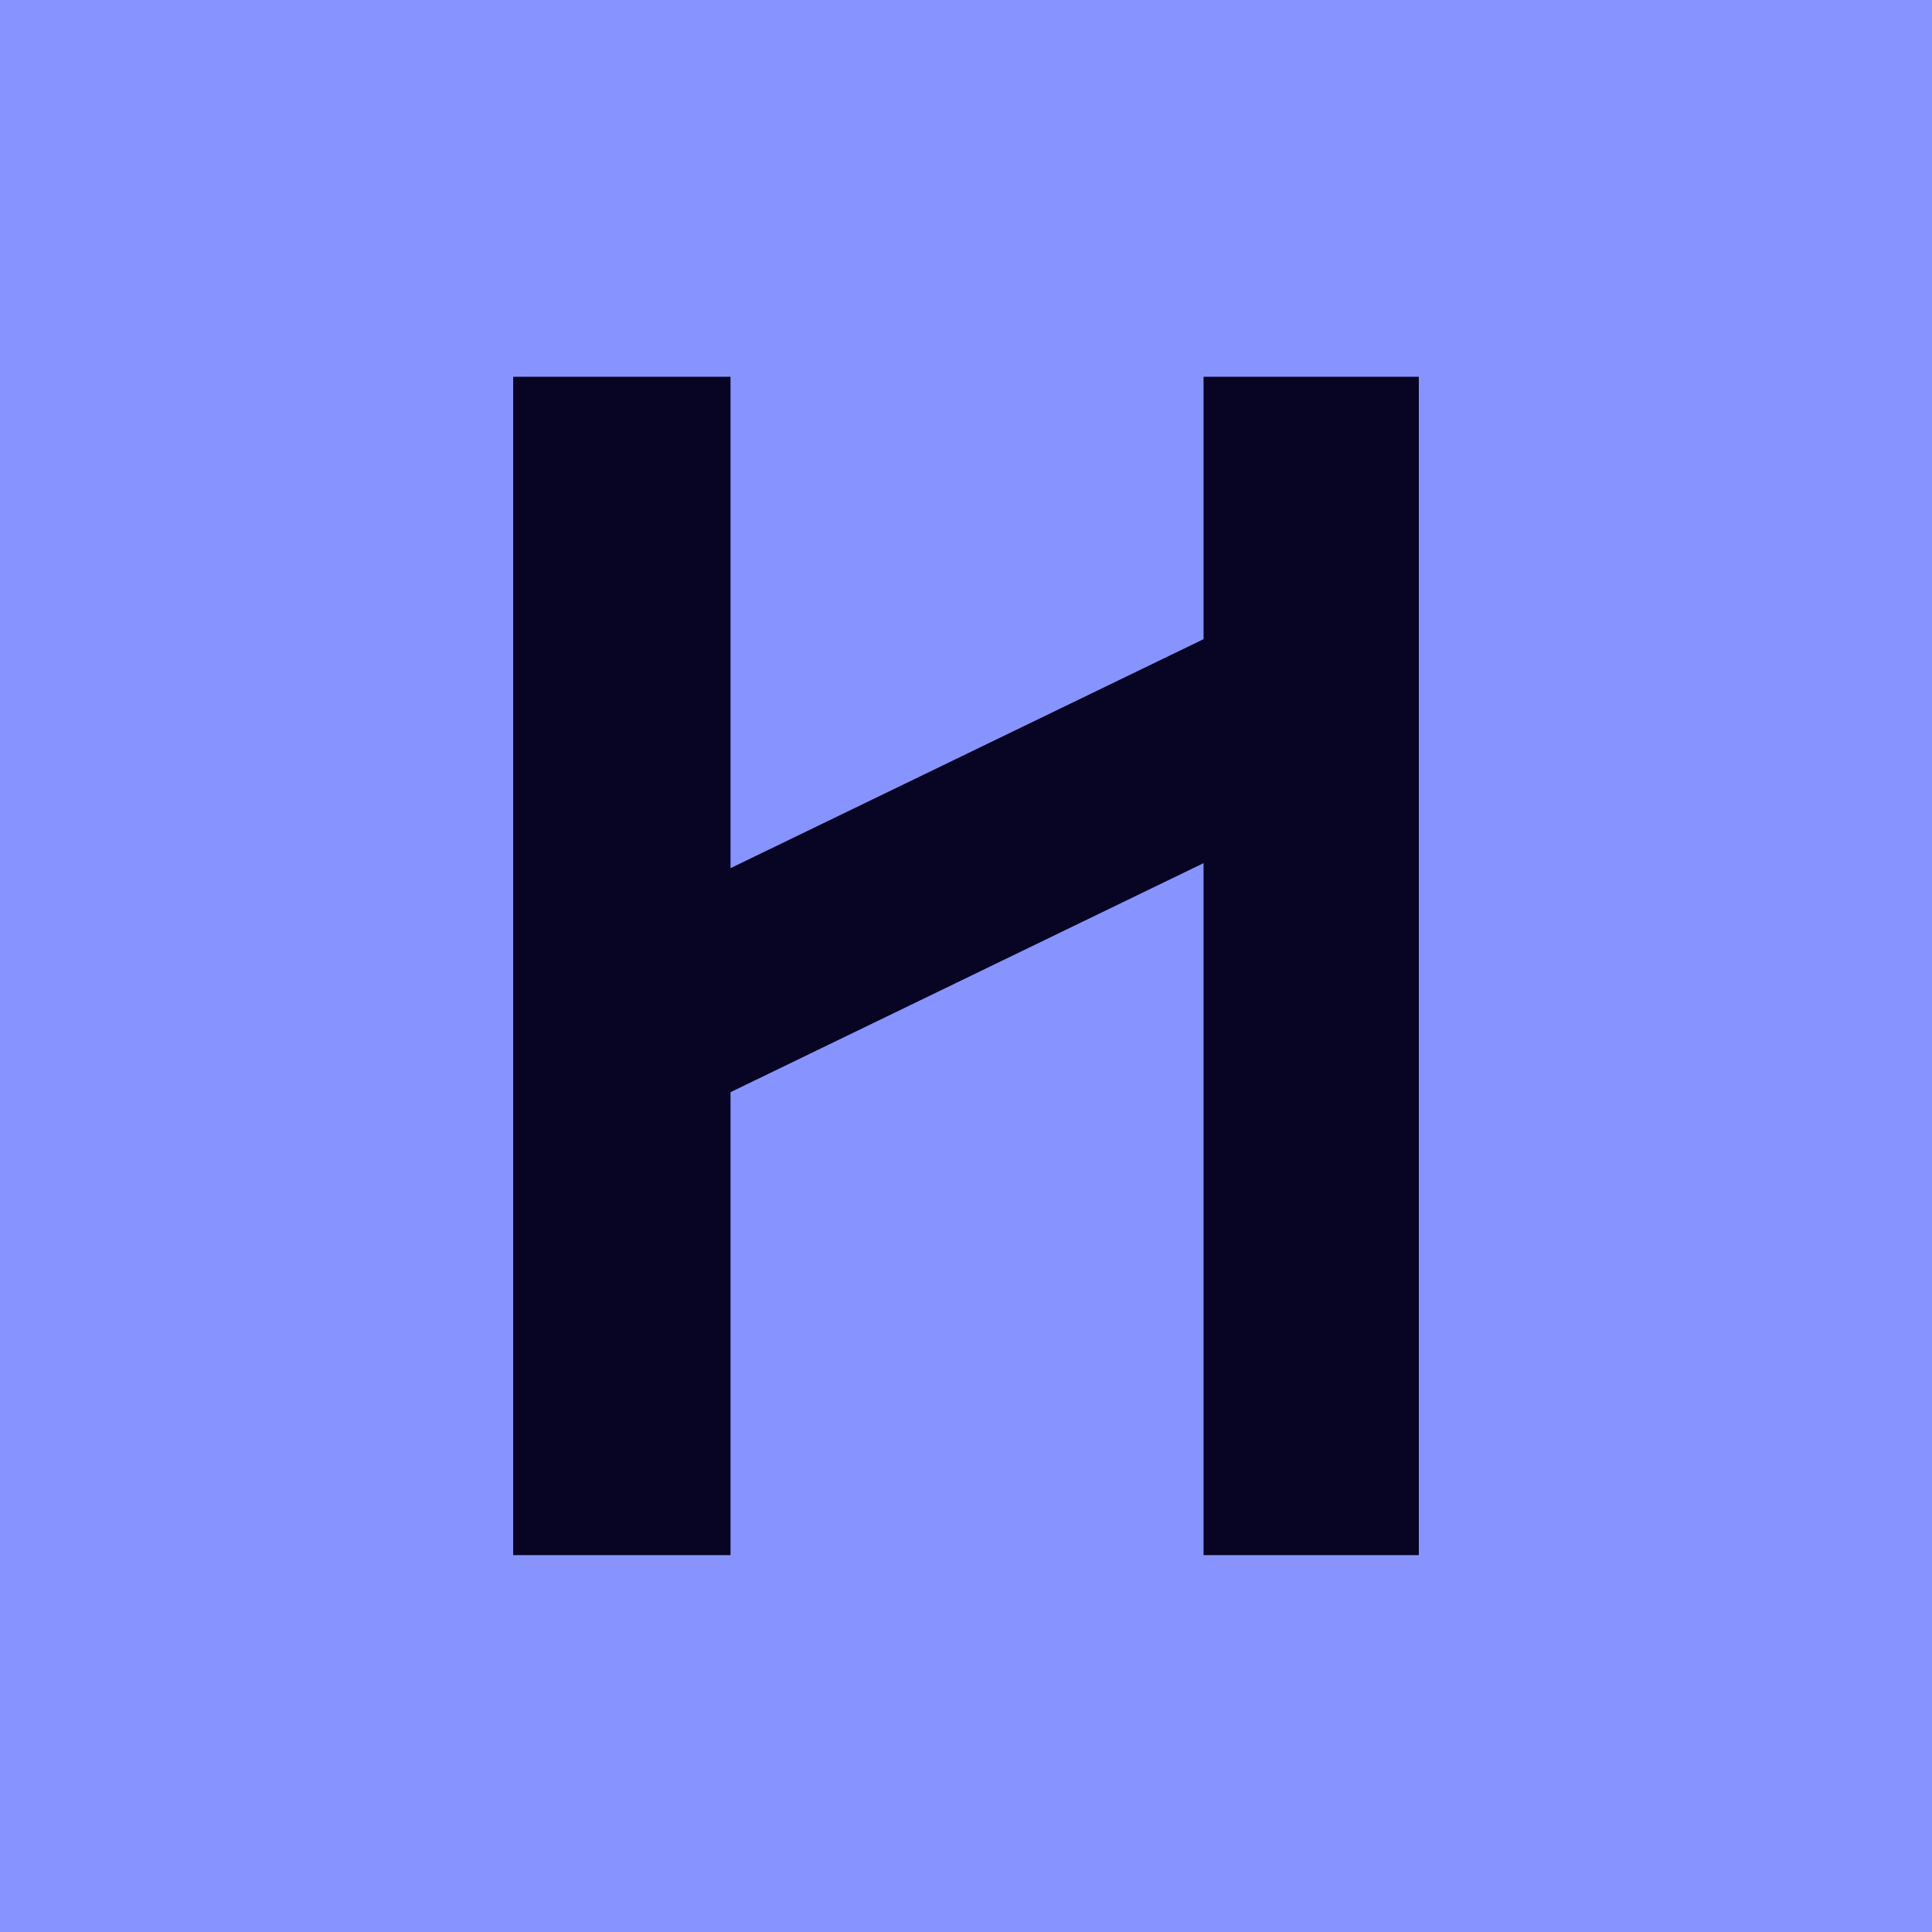 <svg width="42" height="42" viewBox="0 0 42 42" fill="none" xmlns="http://www.w3.org/2000/svg">
<rect width="42" height="42" fill="#8794FF"/>
<g clip-path="url(#clip0_309_887)">
<path d="M15.881 18.873L26.164 13.895V8.19H30.886V33.807H26.164V18.764L15.881 23.743V33.807H11.156V8.19H15.881V18.873ZM34.157 12.187V8.19H38.882V12.187H34.157ZM34.157 33.807V13.821H38.882V33.807H34.157ZM43.242 36.678H52.218C54.542 36.678 55.306 36.023 55.306 33.952V31.3C53.961 33.082 51.89 34.099 49.348 34.099C44.805 34.099 41.791 30.793 41.791 25.814V21.817C41.791 16.838 44.805 13.532 49.348 13.532C51.89 13.532 53.964 14.549 55.306 16.331V13.823H60.031V33.955C60.031 38.606 57.559 40.712 52.218 40.712H43.242V36.68V36.678ZM46.513 25.631C46.513 28.575 48.185 30.356 50.911 30.356C53.636 30.356 55.308 28.575 55.308 25.631V21.997C55.308 19.054 53.636 17.275 50.911 17.275C48.185 17.275 46.513 19.056 46.513 21.997V25.631ZM63.3 8.19H68.025V16.222C69.26 14.514 71.222 13.532 73.656 13.532C77.906 13.532 80.67 16.549 80.67 21.089V33.807H75.947V21.272C75.947 18.8 74.493 17.275 71.986 17.275C69.479 17.275 68.025 18.8 68.025 21.272V33.807H63.3V8.19ZM88.663 28.648V33.807H83.938V8.19H93.46C99.2 8.19 102.252 10.806 102.252 15.785V16.694C102.252 21.018 99.273 23.451 95.713 25.197L88.663 28.648ZM88.663 23.779L93.822 21.272C96.221 20.109 97.456 18.909 97.456 16.694V15.785C97.456 13.387 96.256 12.37 93.46 12.37H88.663V23.779ZM103.526 25.885V21.744C103.526 16.729 106.977 13.532 112.428 13.532C117.879 13.532 121.259 16.729 121.259 21.744V25.124H108.251V26.068C108.251 28.72 109.776 30.174 112.575 30.174C115.156 30.174 116.463 29.23 116.646 27.194H121.188C120.97 31.663 117.917 34.099 112.575 34.099C107.234 34.099 103.529 30.902 103.529 25.887L103.526 25.885ZM108.249 21.307H116.605V21.053C116.605 18.62 115.189 17.384 112.426 17.384C109.663 17.384 108.246 18.62 108.246 21.053V21.307H108.249ZM123.802 25.814V21.817C123.802 16.838 126.817 13.532 131.359 13.532C133.902 13.532 135.975 14.549 137.318 16.331V13.823H142.04V33.81H137.318V31.303C135.973 33.084 133.902 34.102 131.359 34.102C126.817 34.102 123.802 30.795 123.802 25.816V25.814ZM137.318 25.631V21.997C137.318 19.054 135.645 17.275 132.92 17.275C130.194 17.275 128.522 19.056 128.522 21.997V25.631C128.522 28.575 130.194 30.356 132.92 30.356C135.645 30.356 137.318 28.575 137.318 25.631ZM156.796 33.807L150.038 24.796V33.807H145.316V8.19H150.038V22.325L157.162 13.821H162.648L154.401 23.269L162.648 33.807H156.799H156.796Z" fill="#080423"/>
</g>
<defs>
<clipPath id="clip0_309_887">
<rect width="19.688" height="25.617" fill="white" transform="translate(11.156 8.19)"/>
</clipPath>
</defs>
</svg>
